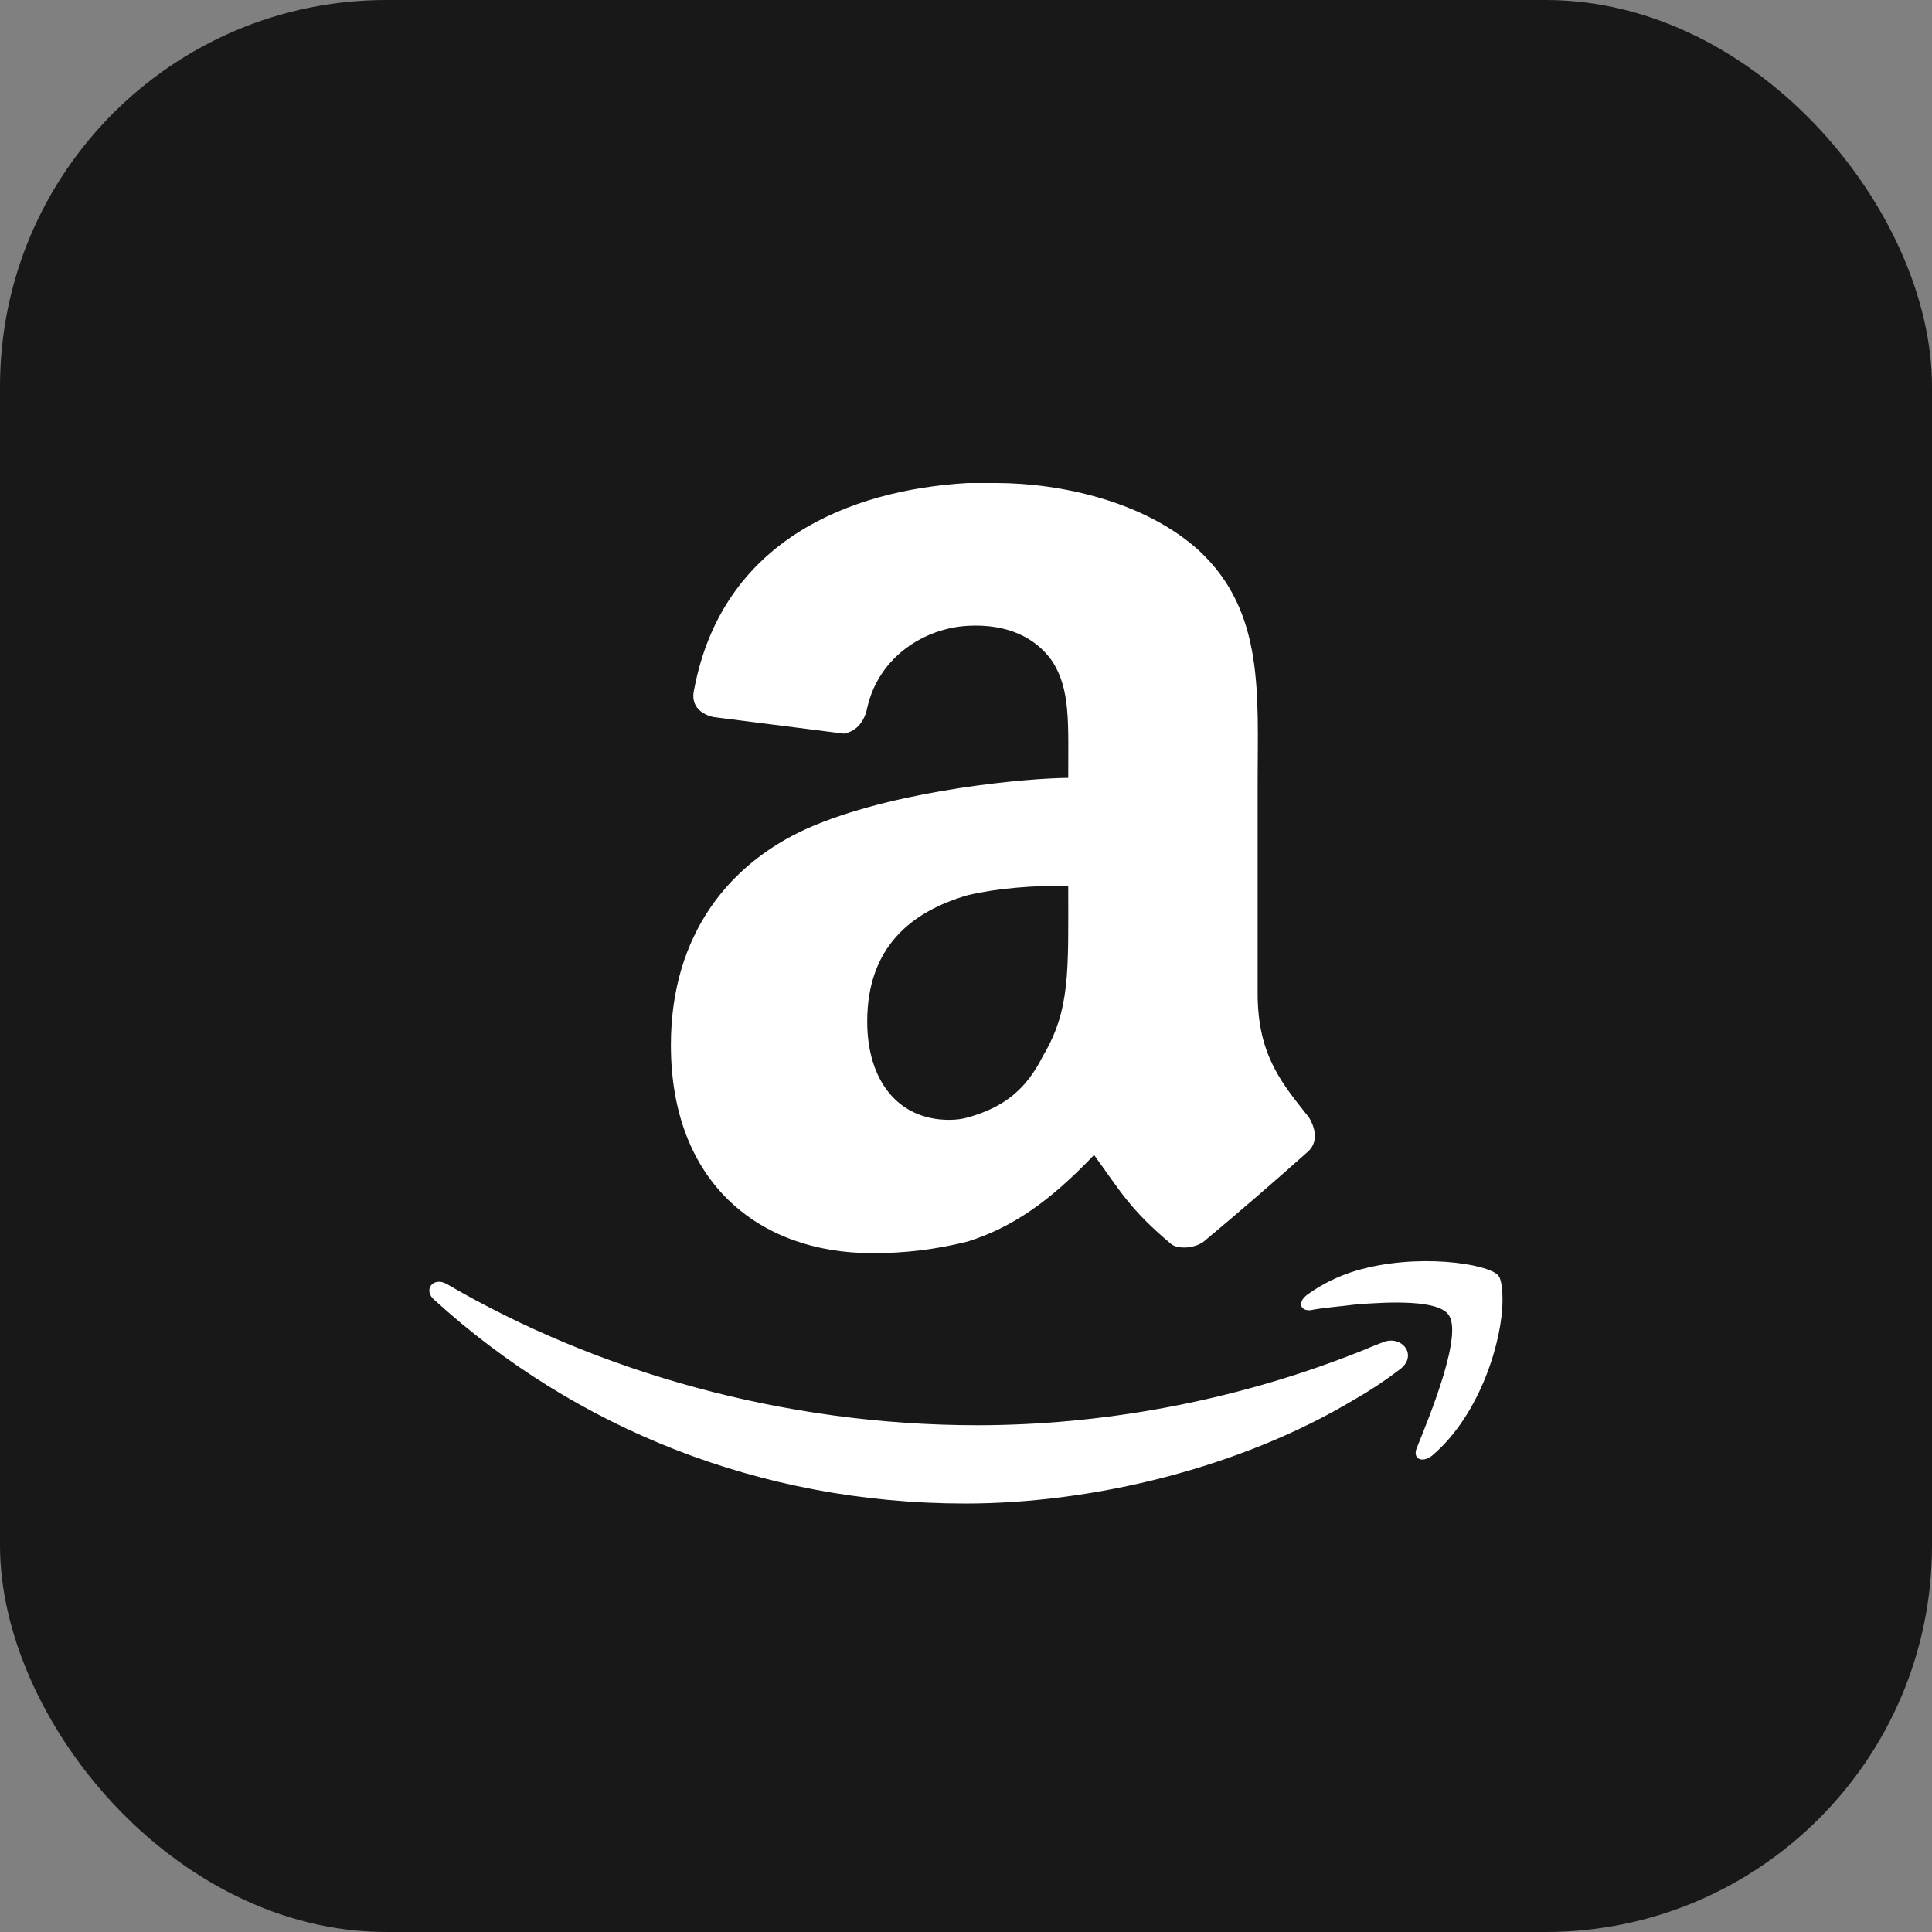 <svg width="60" height="60" viewBox="0 0 60 60" fill="none" xmlns="http://www.w3.org/2000/svg">
<rect x="0" y="0" width="60" height="60" fill="#808080" stroke="none"/>
<rect width="60" height="60" rx="12" fill="#181818"/>
<path d="M46.662 40.383C46.662 41.595 45.987 43.928 44.47 45.21C44.167 45.443 43.864 45.312 43.997 44.972C44.438 43.892 45.449 41.393 44.975 40.818C44.64 40.382 43.257 40.415 42.077 40.515C41.538 40.583 41.065 40.615 40.699 40.69C40.358 40.717 40.29 40.418 40.63 40.185C41.073 39.872 41.562 39.632 42.08 39.472C43.997 38.898 46.212 39.243 46.53 39.61C46.59 39.68 46.662 39.878 46.662 40.383ZM43.459 42.538C43.019 42.874 42.557 43.181 42.077 43.455C38.54 45.58 33.959 46.693 29.98 46.693C23.575 46.693 17.847 44.332 13.5 40.38C13.127 40.077 13.435 39.637 13.872 39.875C18.555 42.608 24.352 44.262 30.352 44.262C34.129 44.262 38.199 43.555 42.077 42.035C42.349 41.933 42.652 41.795 42.917 41.698C43.529 41.423 44.067 42.102 43.459 42.538ZM33.175 24.155C33.175 22.42 33.245 21.398 32.67 20.522C32.16 19.8 31.282 19.367 30.055 19.435C28.725 19.508 27.297 20.38 26.933 21.978C26.862 22.345 26.648 22.705 26.205 22.783L22.147 22.267C21.857 22.2 21.415 21.978 21.56 21.398C22.432 16.813 26.35 15.215 30.057 15H30.927C32.96 15 35.574 15.582 37.245 17.107C39.273 19 39.057 21.543 39.057 24.307V30.852C39.057 32.815 39.853 33.685 40.654 34.708C40.87 35.073 40.945 35.503 40.58 35.8C39.53 36.736 38.465 37.655 37.385 38.557C37.093 38.778 36.57 38.802 36.368 38.632C35.085 37.557 34.772 36.96 33.977 35.868C32.593 37.32 31.432 38.122 30.05 38.557C29.078 38.803 28.079 38.924 27.077 38.917C23.593 38.917 20.835 36.745 20.835 32.45C20.835 29.035 22.652 26.713 25.335 25.615C28.018 24.515 31.919 24.165 33.175 24.158M32.38 32.812C33.247 31.358 33.175 30.168 33.175 27.503C32.089 27.503 30.998 27.578 30.057 27.8C28.315 28.305 26.932 29.4 26.932 31.725C26.932 33.542 27.878 34.778 29.475 34.778C29.695 34.778 29.889 34.752 30.055 34.703C31.172 34.393 31.869 33.833 32.38 32.812Z" fill="white"/>
</svg>
